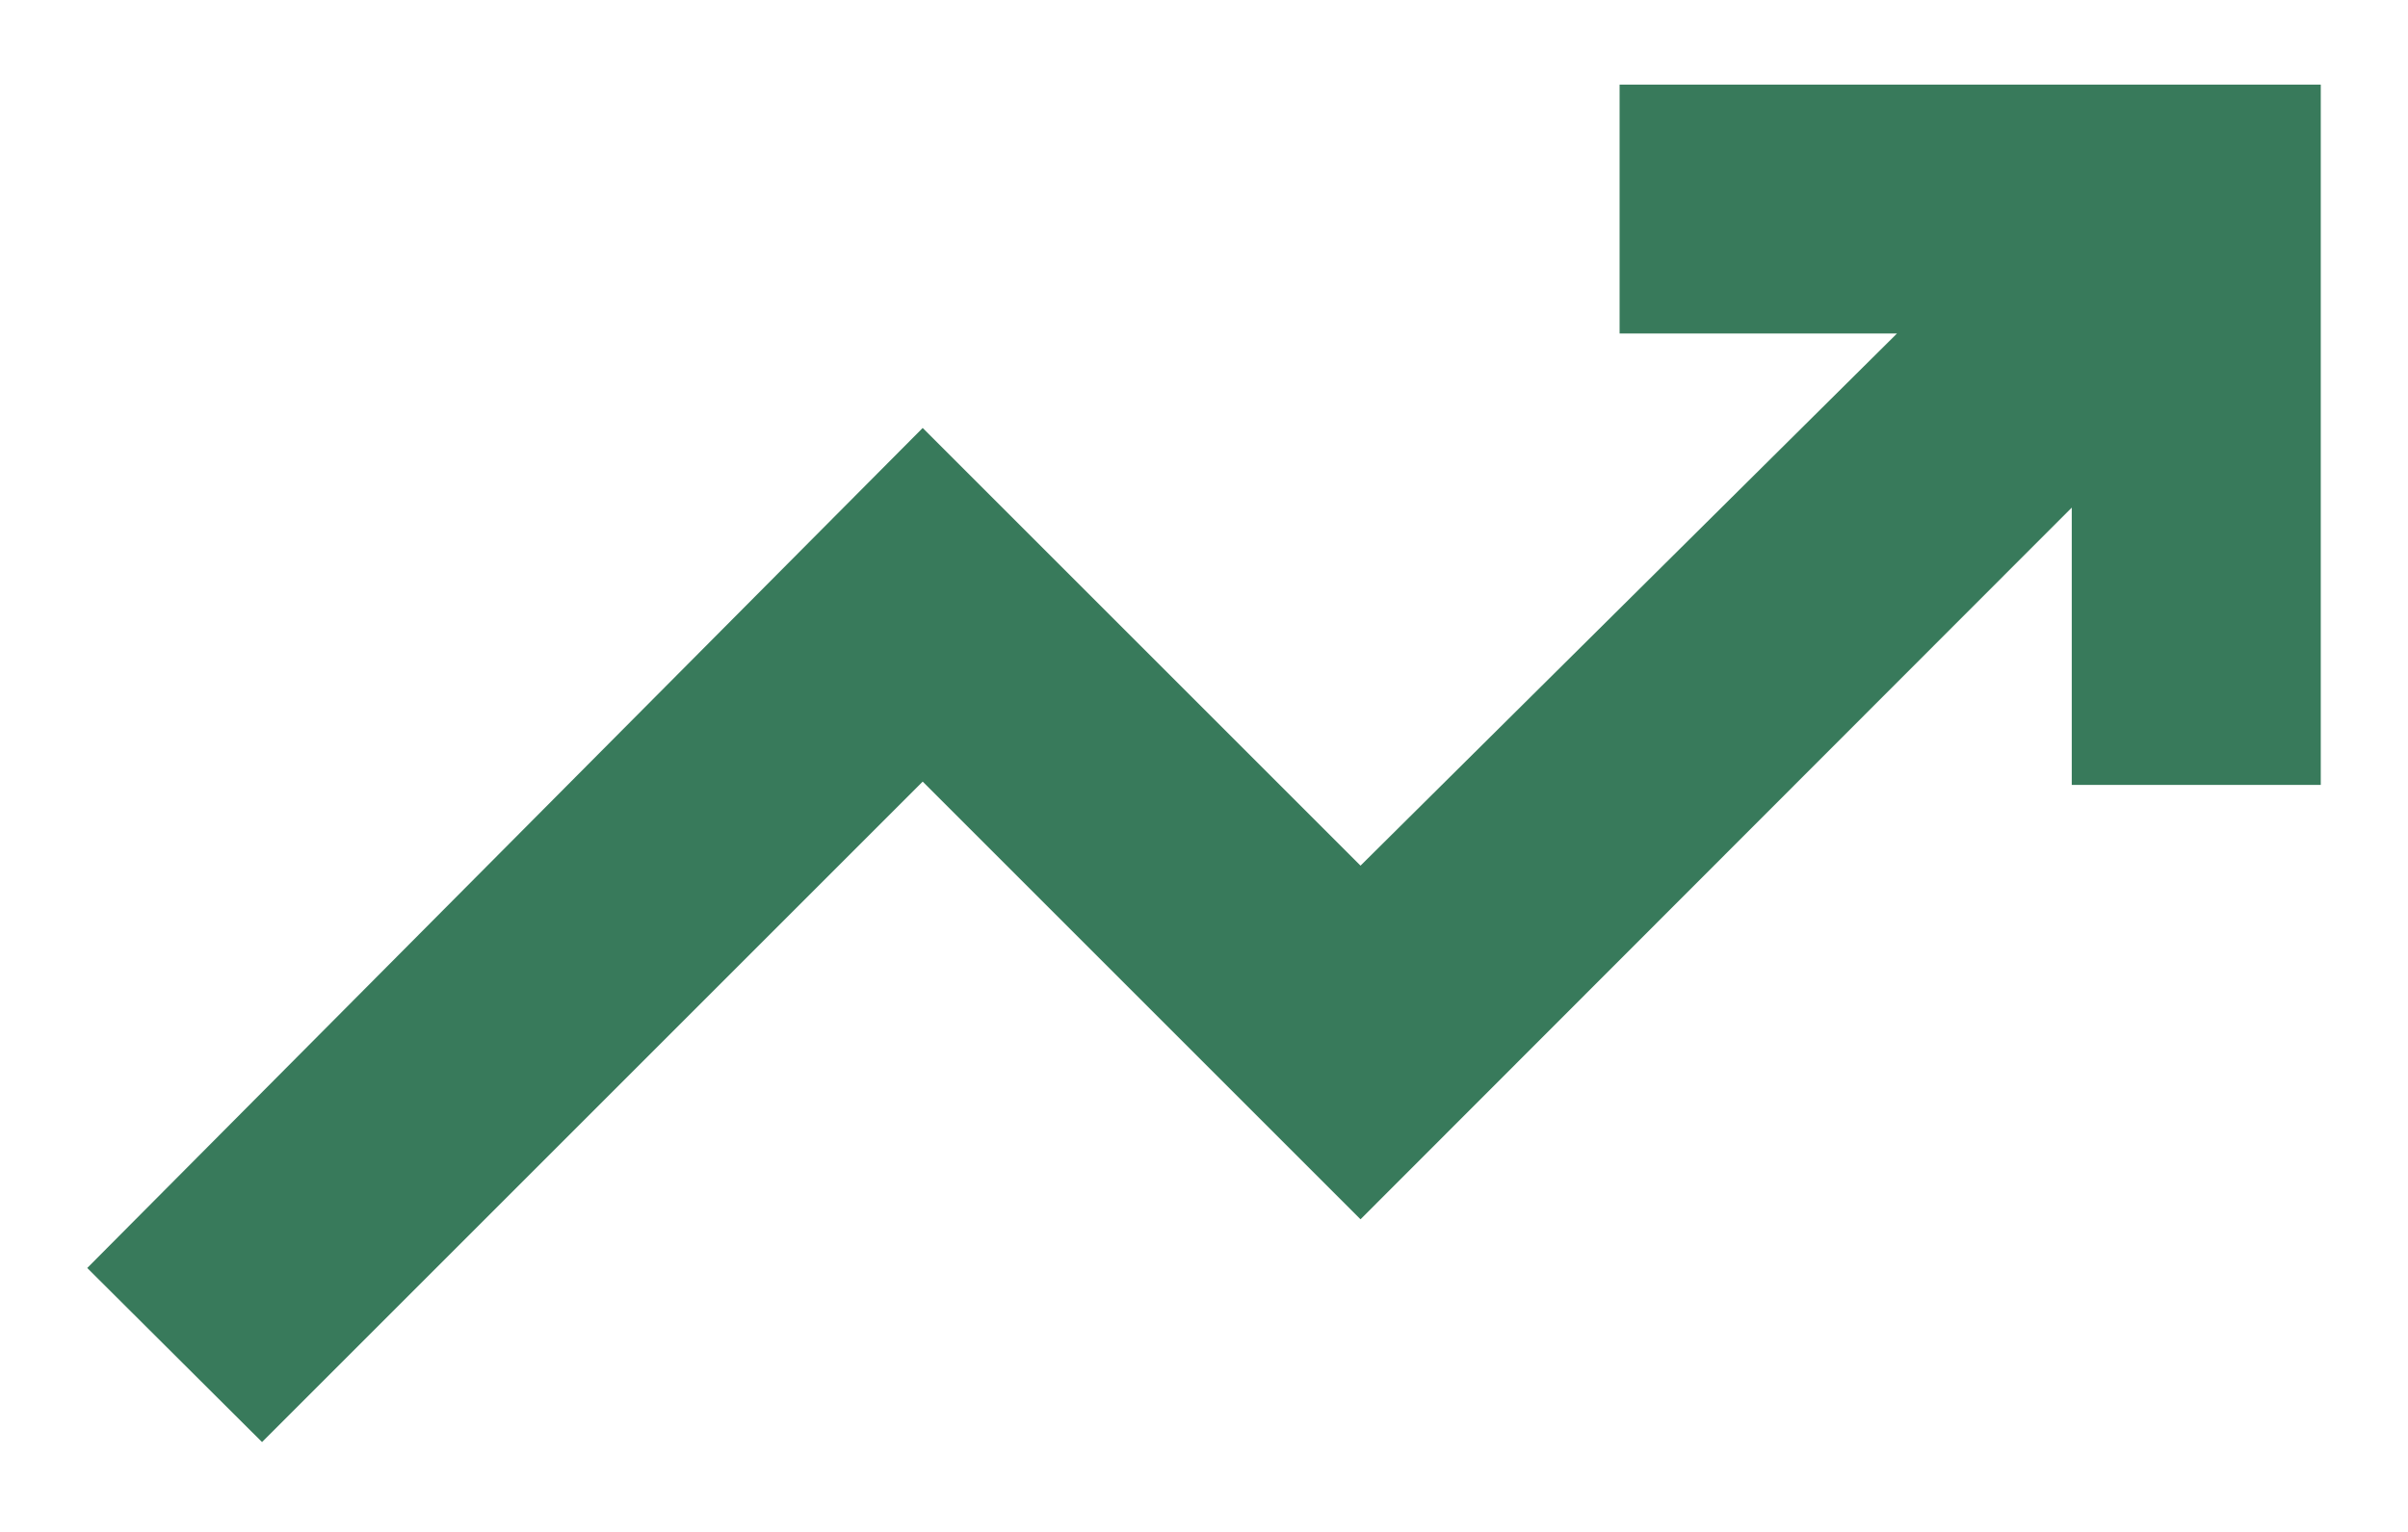 <svg width="22" height="14" viewBox="0 0 22 14" fill="none" xmlns="http://www.w3.org/2000/svg">
<path d="M2.394 13.179L0.797 11.588L8.43 3.911L12.43 7.911L17.331 3.048H14.797V0.773H21.203V7.173H18.928V4.639L12.43 11.143L8.43 7.143L2.394 13.179Z" fill="#387A5B"/>
</svg>
